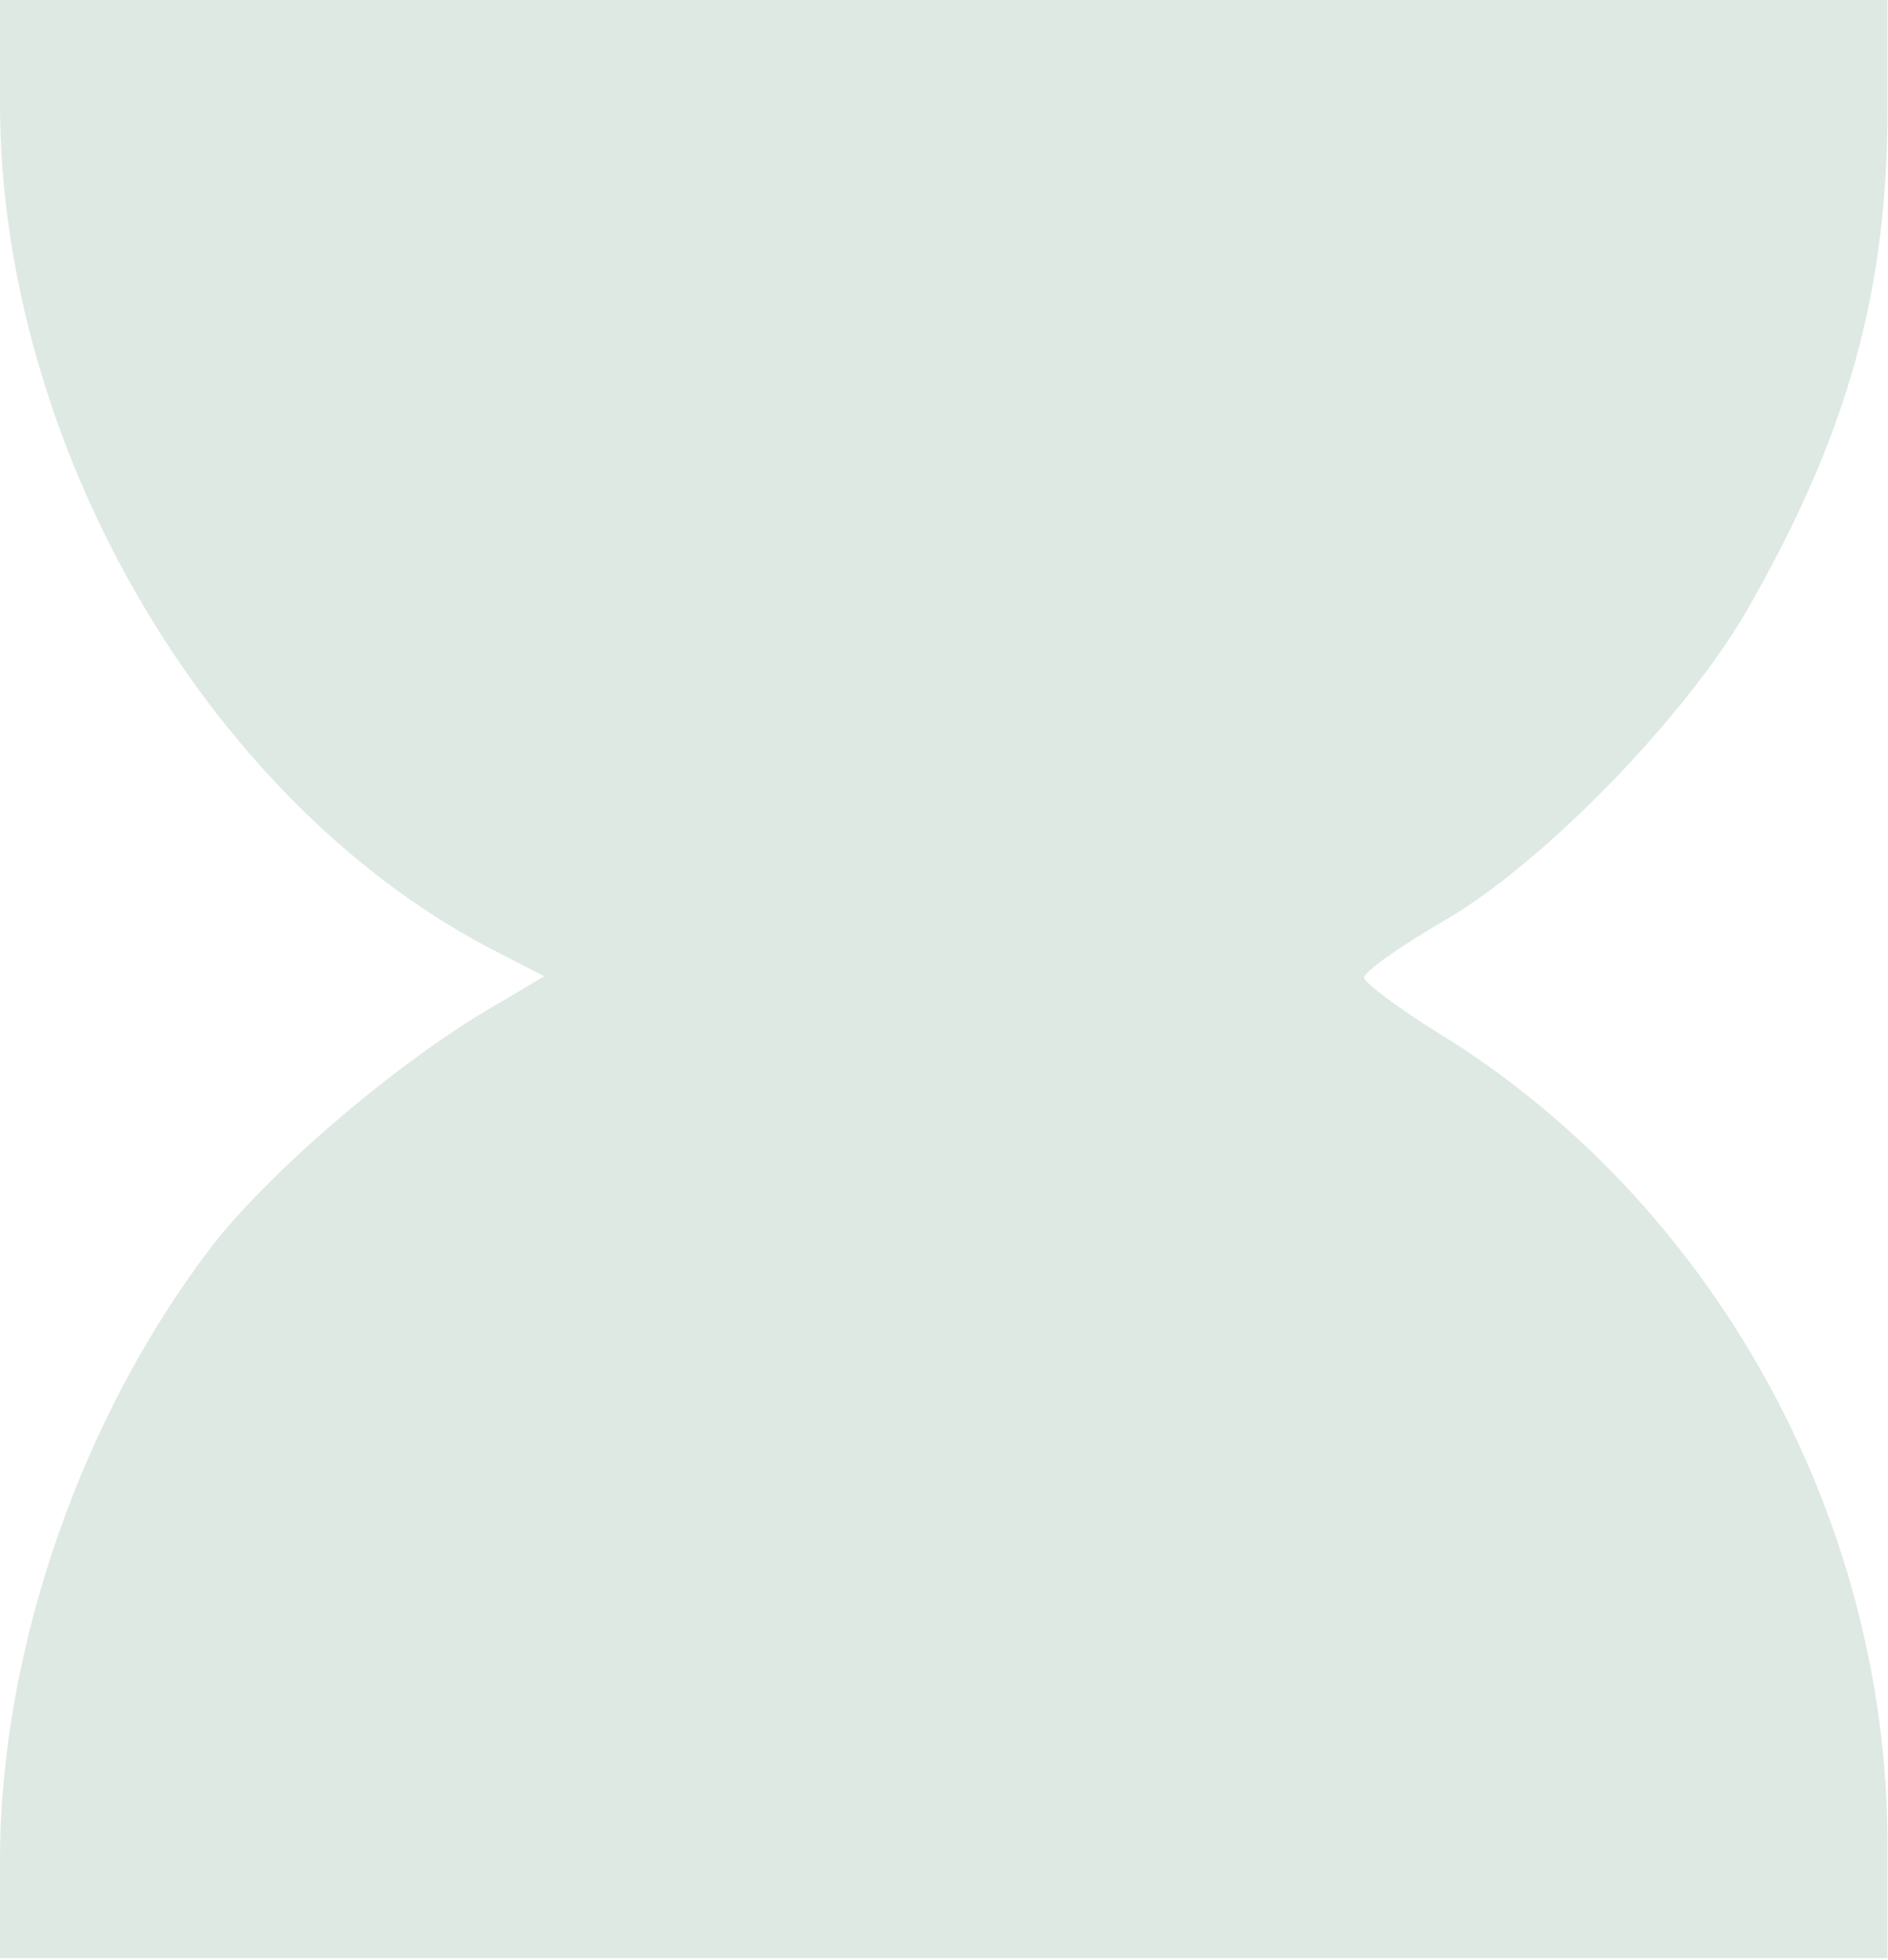 <?xml version="1.0" encoding="UTF-8"?> <svg xmlns="http://www.w3.org/2000/svg" width="711" height="738" viewBox="0 0 711 738" fill="none"><path d="M0 39.004C0 166.168 76.788 299.744 183.151 356.38L204.942 367.6L187.82 377.752C152.02 398.055 102.73 439.731 79.901 469.118C30.612 533.234 0 621.394 0 700.471V737.337H355.406H710.812V692.99C710.293 570.101 644.4 452.02 541.67 388.972C526.104 379.355 513.652 369.737 513.652 368.134C513.652 365.997 527.142 356.38 543.745 346.762C581.62 324.856 636.617 268.22 659.446 227.079C695.765 162.962 710.293 110.601 710.812 43.813V-3.17097e-05H355.406H0V39.004Z" fill="#DFE9E3"></path></svg> 